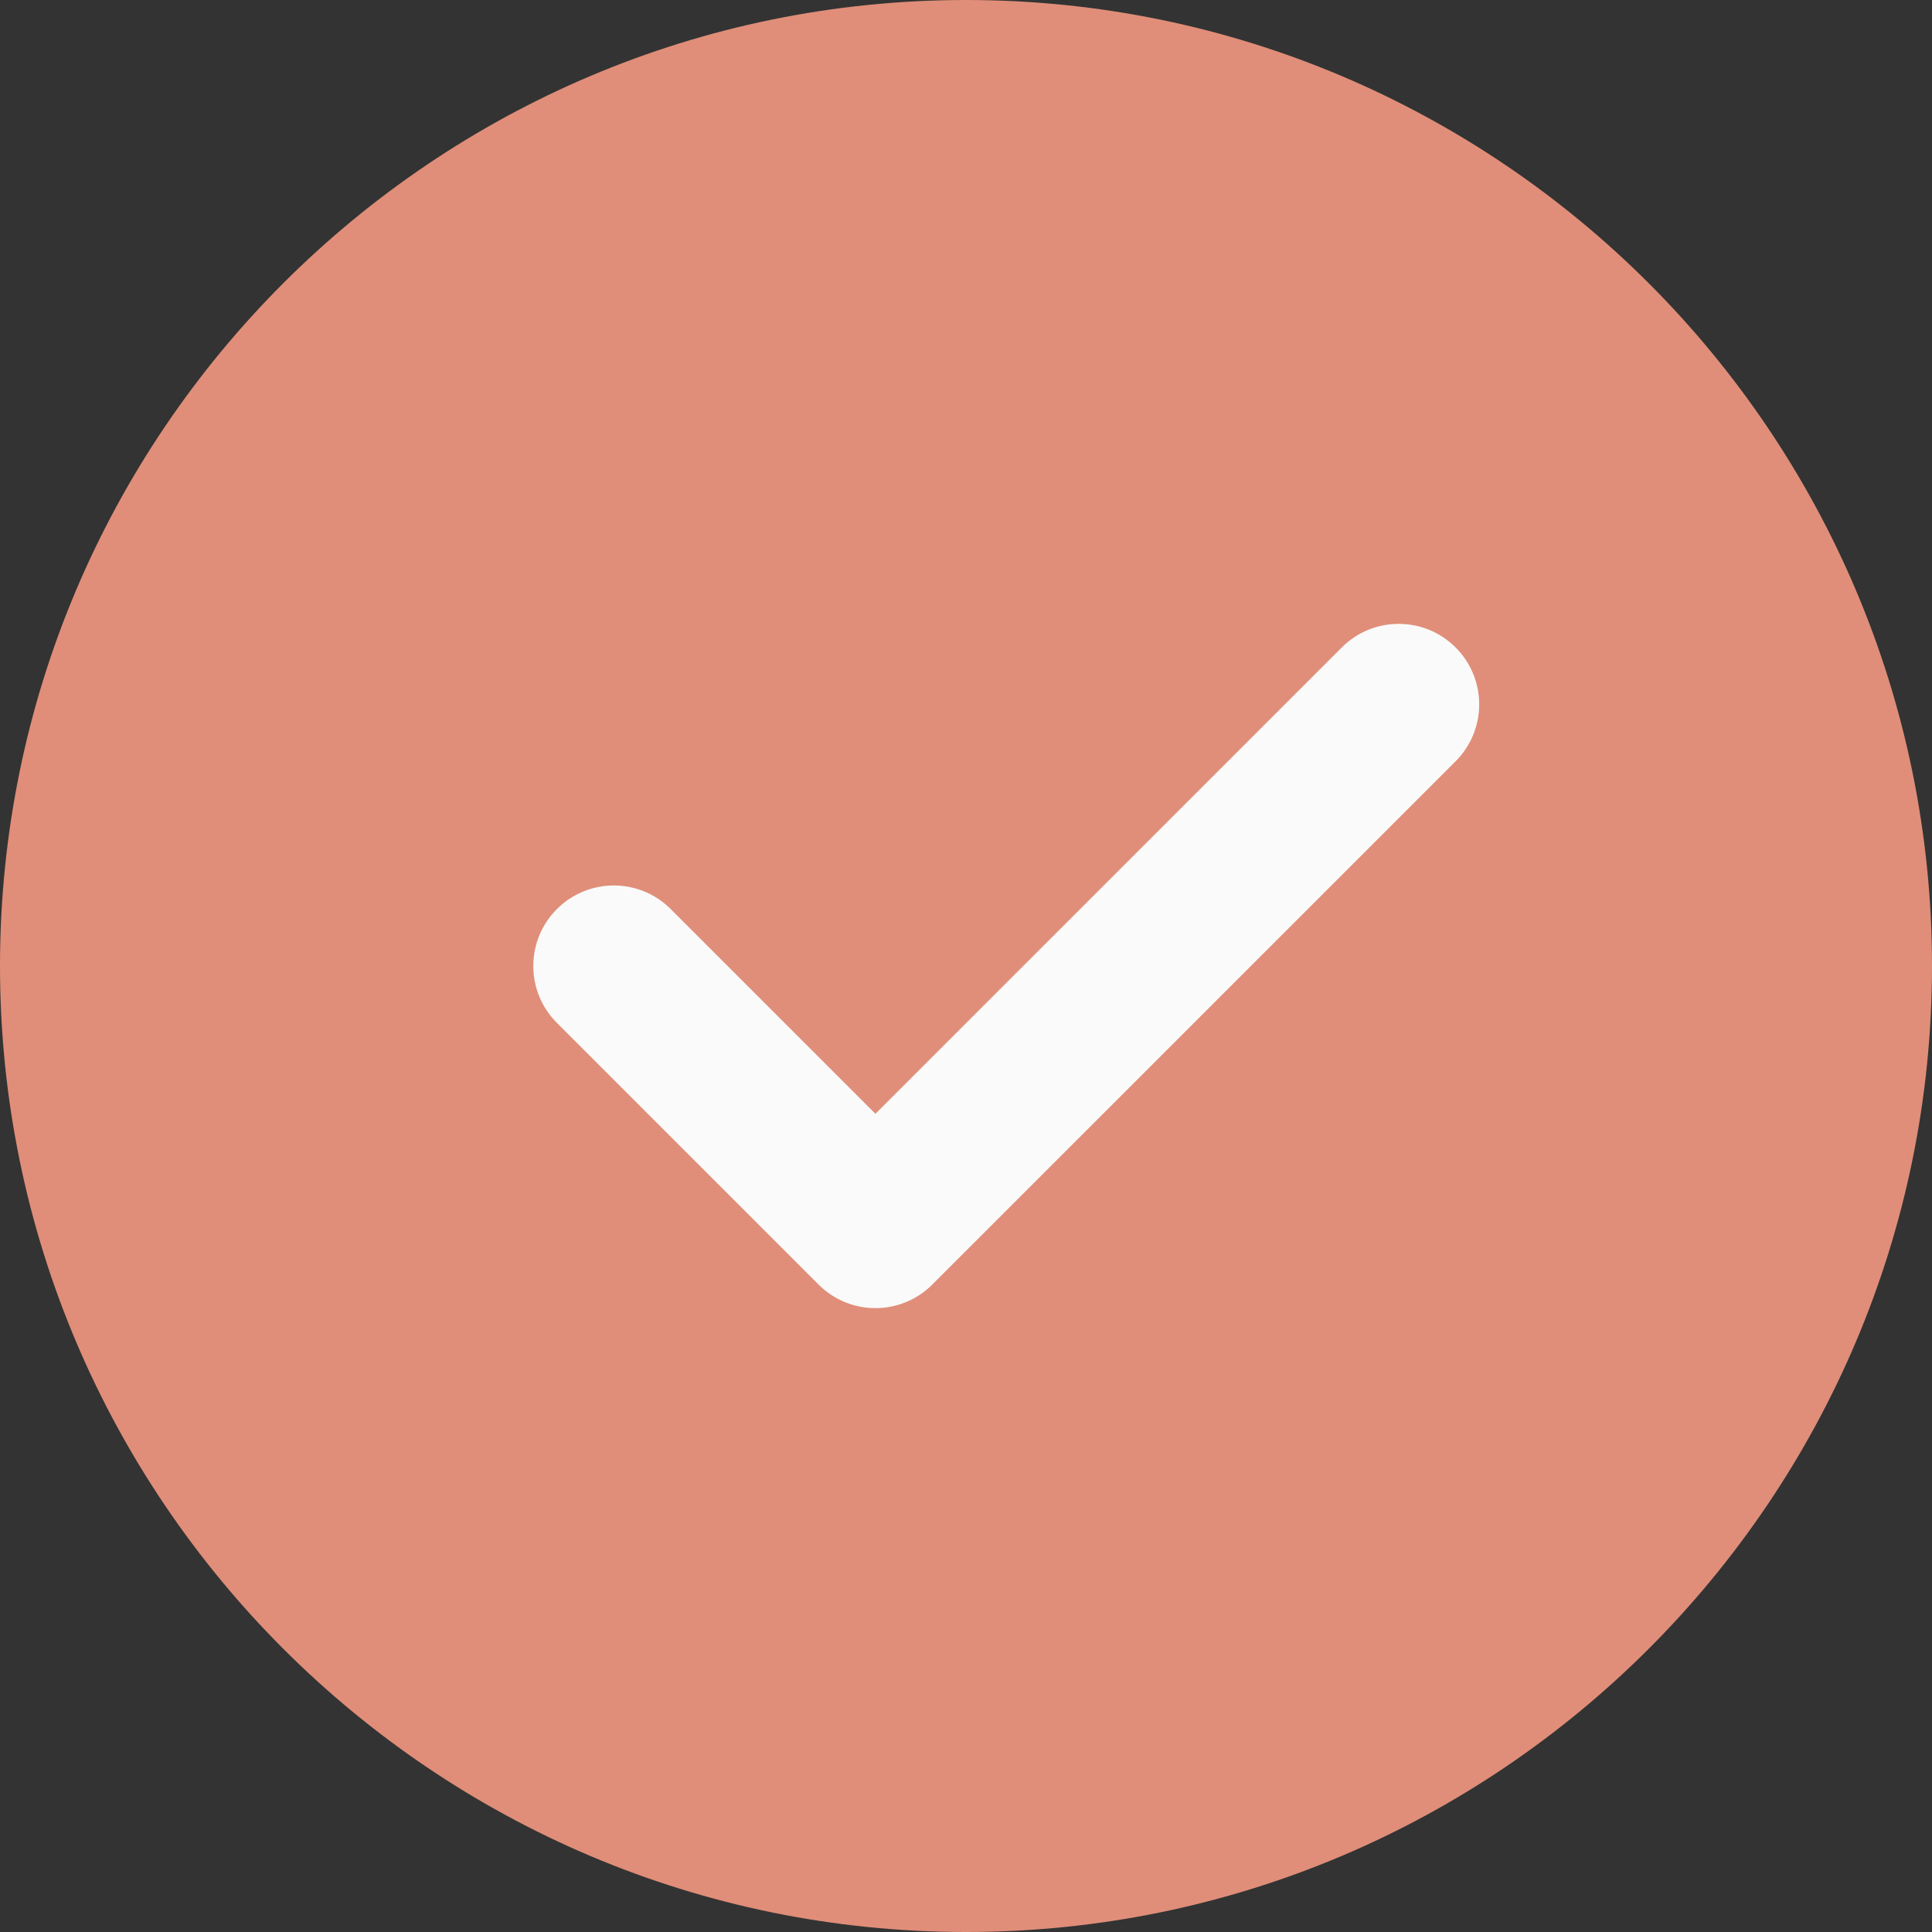 <?xml version="1.0" encoding="UTF-8"?> <svg xmlns="http://www.w3.org/2000/svg" width="50" height="50" viewBox="0 0 50 50" fill="none"><rect x="0" y="0" width="50" height="50" fill="#333333" stroke="none"/> <path d="M25 0C11.214 0 0 11.214 0 25C0 38.786 11.214 50 25 50C38.786 50 50 38.786 50 25C50 11.214 38.786 0 25 0Z" fill="#E08E79"></path> <path d="M37.671 19.702L24.129 33.243C23.723 33.65 23.189 33.854 22.656 33.854C22.123 33.854 21.59 33.65 21.183 33.243L14.413 26.473C13.598 25.658 13.598 24.341 14.413 23.527C15.227 22.712 16.544 22.712 17.358 23.527L22.656 28.825L34.725 16.756C35.54 15.942 36.856 15.942 37.671 16.756C38.485 17.571 38.485 18.887 37.671 19.702Z" fill="#FAFAFA"></path> </svg> 